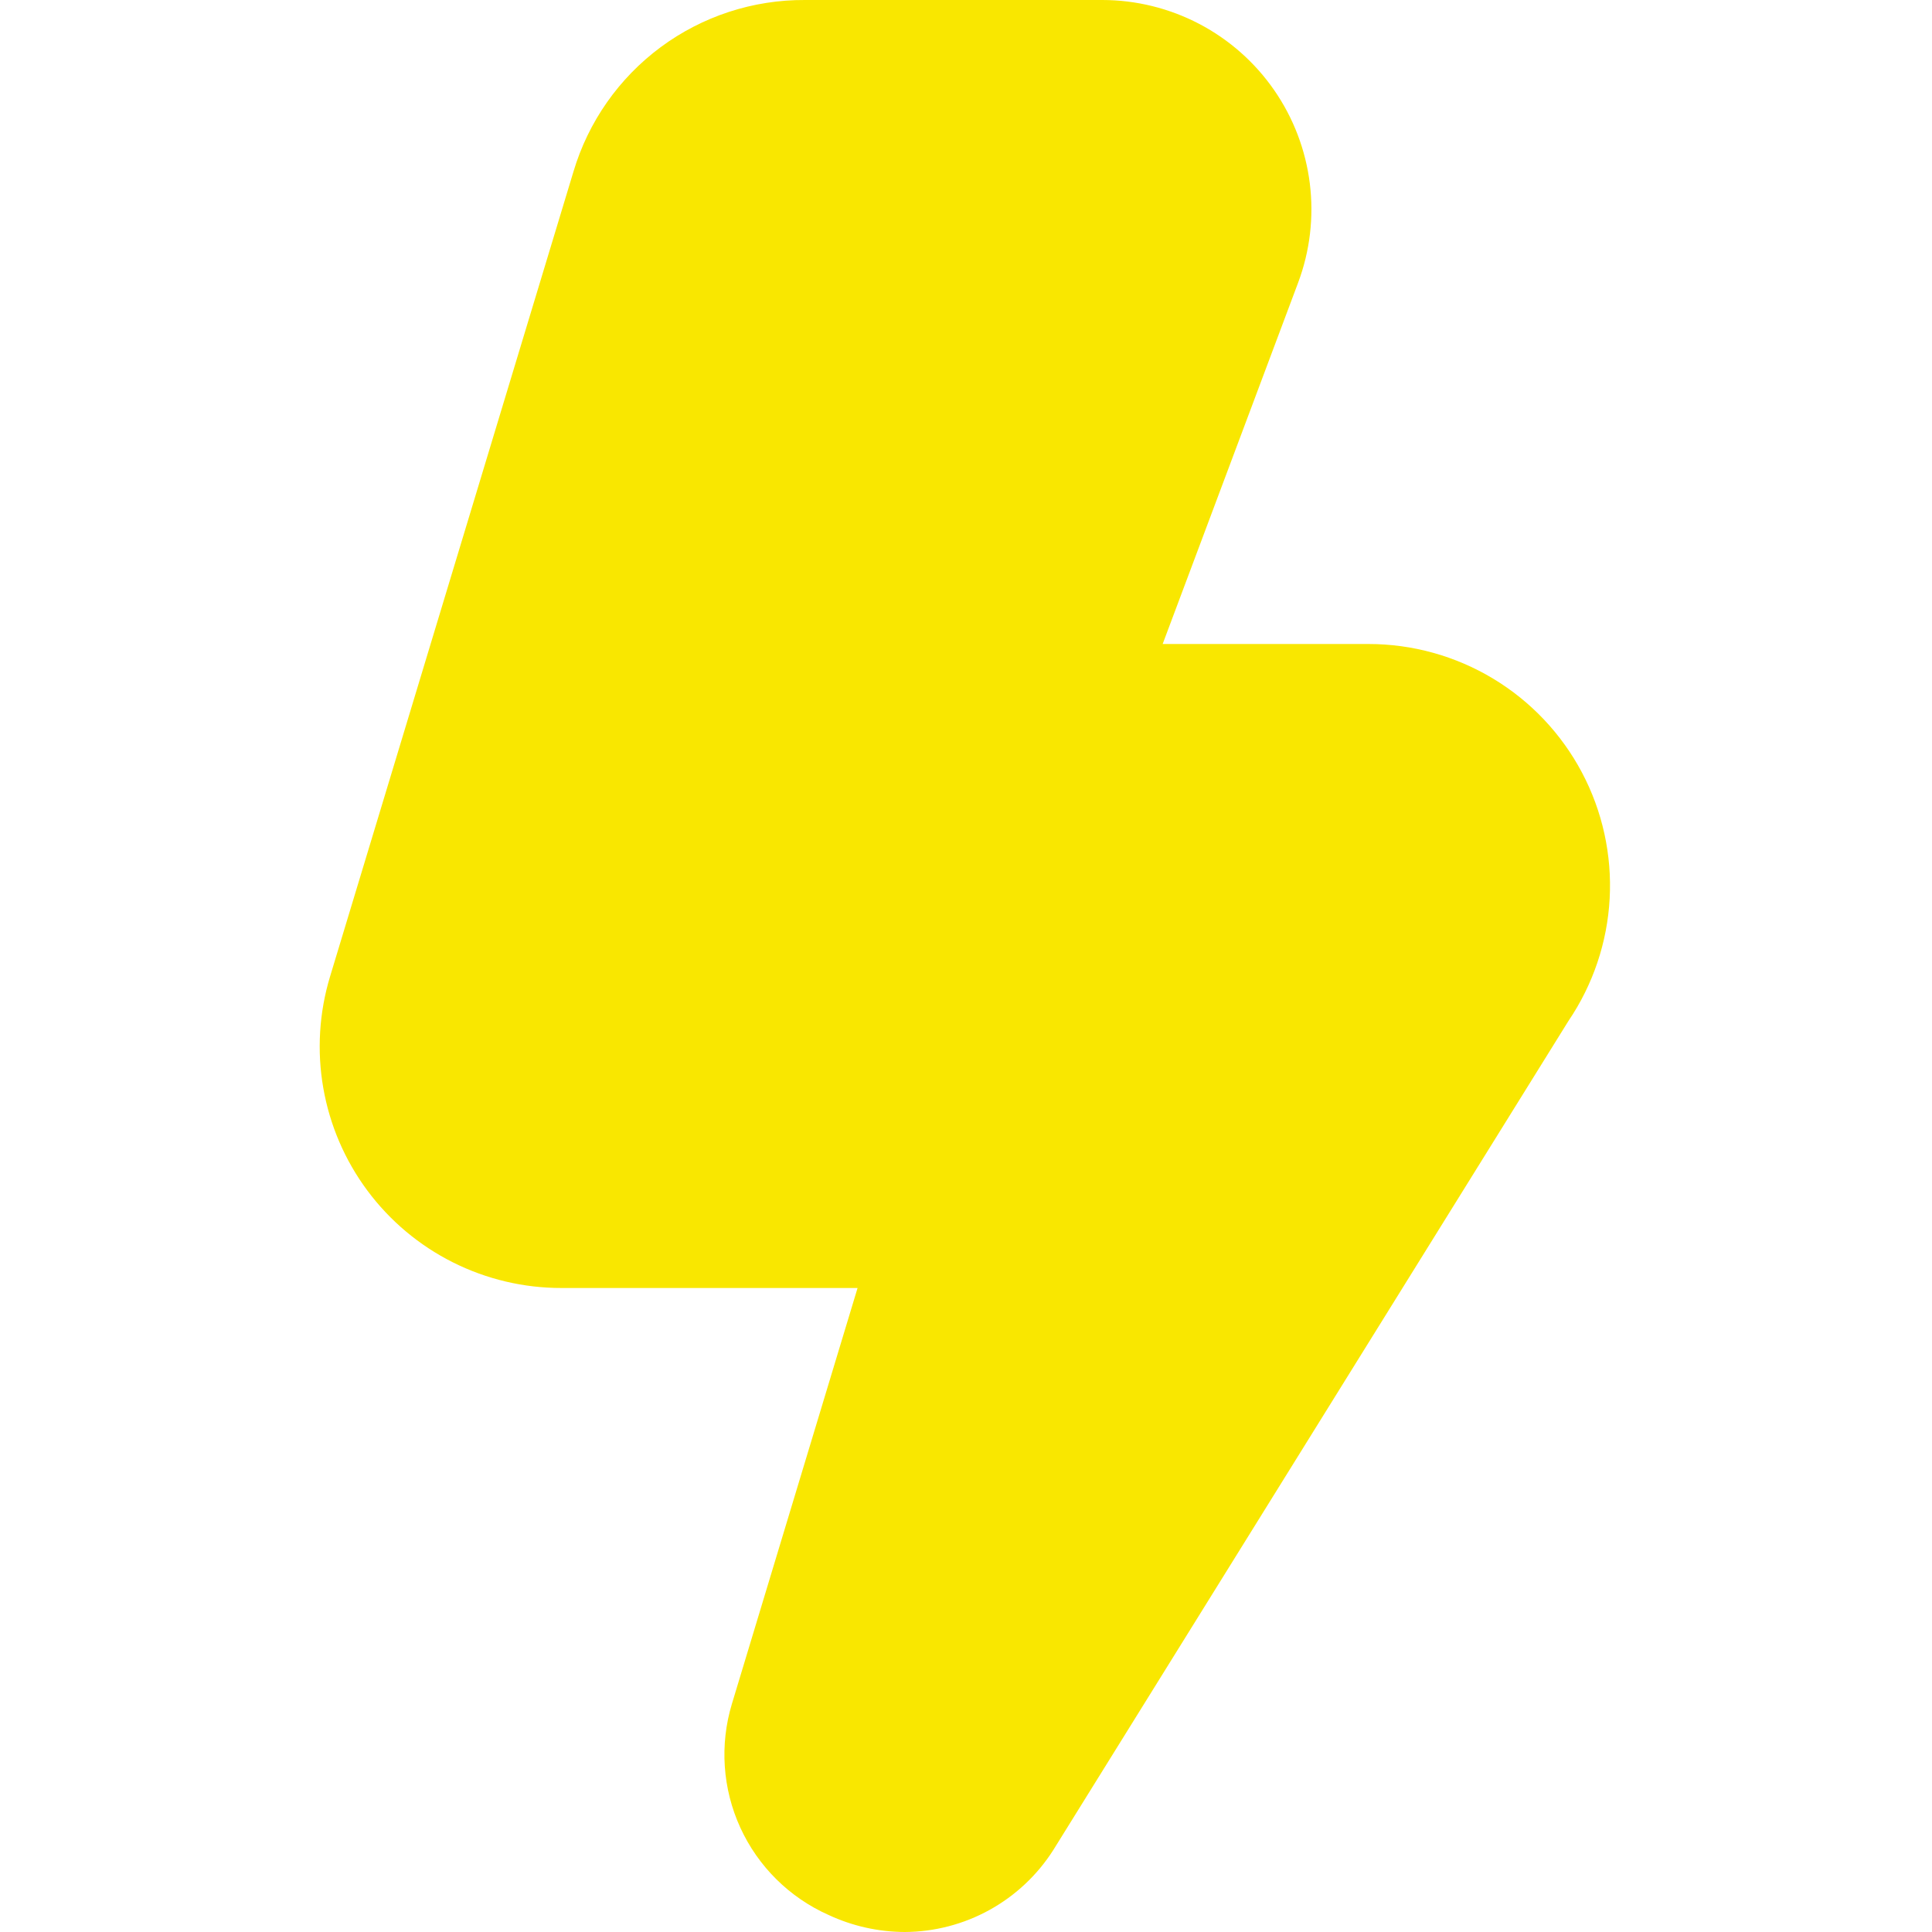 <?xml version="1.0" encoding="UTF-8"?> <svg xmlns="http://www.w3.org/2000/svg" width="512" height="512" viewBox="0 0 512 512" fill="none"><g clip-path="url(#clip0_670_53)"><path d="M239.787 512C232.797 511.975 225.897 510.432 219.563 507.477C209.216 502.87 200.907 494.645 196.193 484.347C191.48 474.048 190.687 462.383 193.963 451.541L227.264 341.333H148.8C138.803 341.345 128.943 339.016 120.009 334.53C111.074 330.045 103.315 323.53 97.353 315.506C91.39 307.482 87.39 298.173 85.674 288.324C83.957 278.476 84.571 268.363 87.467 258.795L151.979 45.461C155.911 32.266 164.017 20.702 175.079 12.505C186.142 4.308 199.565 -0.08 213.333 -3.80945e-06H292.117C301.072 0.007 309.892 2.183 317.823 6.34C325.754 10.498 332.561 16.514 337.661 23.874C342.762 31.235 346.004 39.72 347.112 48.606C348.219 57.492 347.159 66.514 344.021 74.901L308.117 170.667H362.667C374.294 170.666 385.703 173.833 395.666 179.827C405.63 185.822 413.772 194.418 419.218 204.691C424.664 214.965 427.208 226.528 426.577 238.139C425.946 249.75 422.164 260.969 415.637 270.592L279.104 490.325C274.883 496.936 269.073 502.383 262.205 506.169C255.337 509.955 247.629 511.96 239.787 512Z" fill="#F9E700"></path></g><defs><clipPath id="clip0_670_53"><rect width="512" height="512" fill="white"></rect></clipPath></defs></svg> 